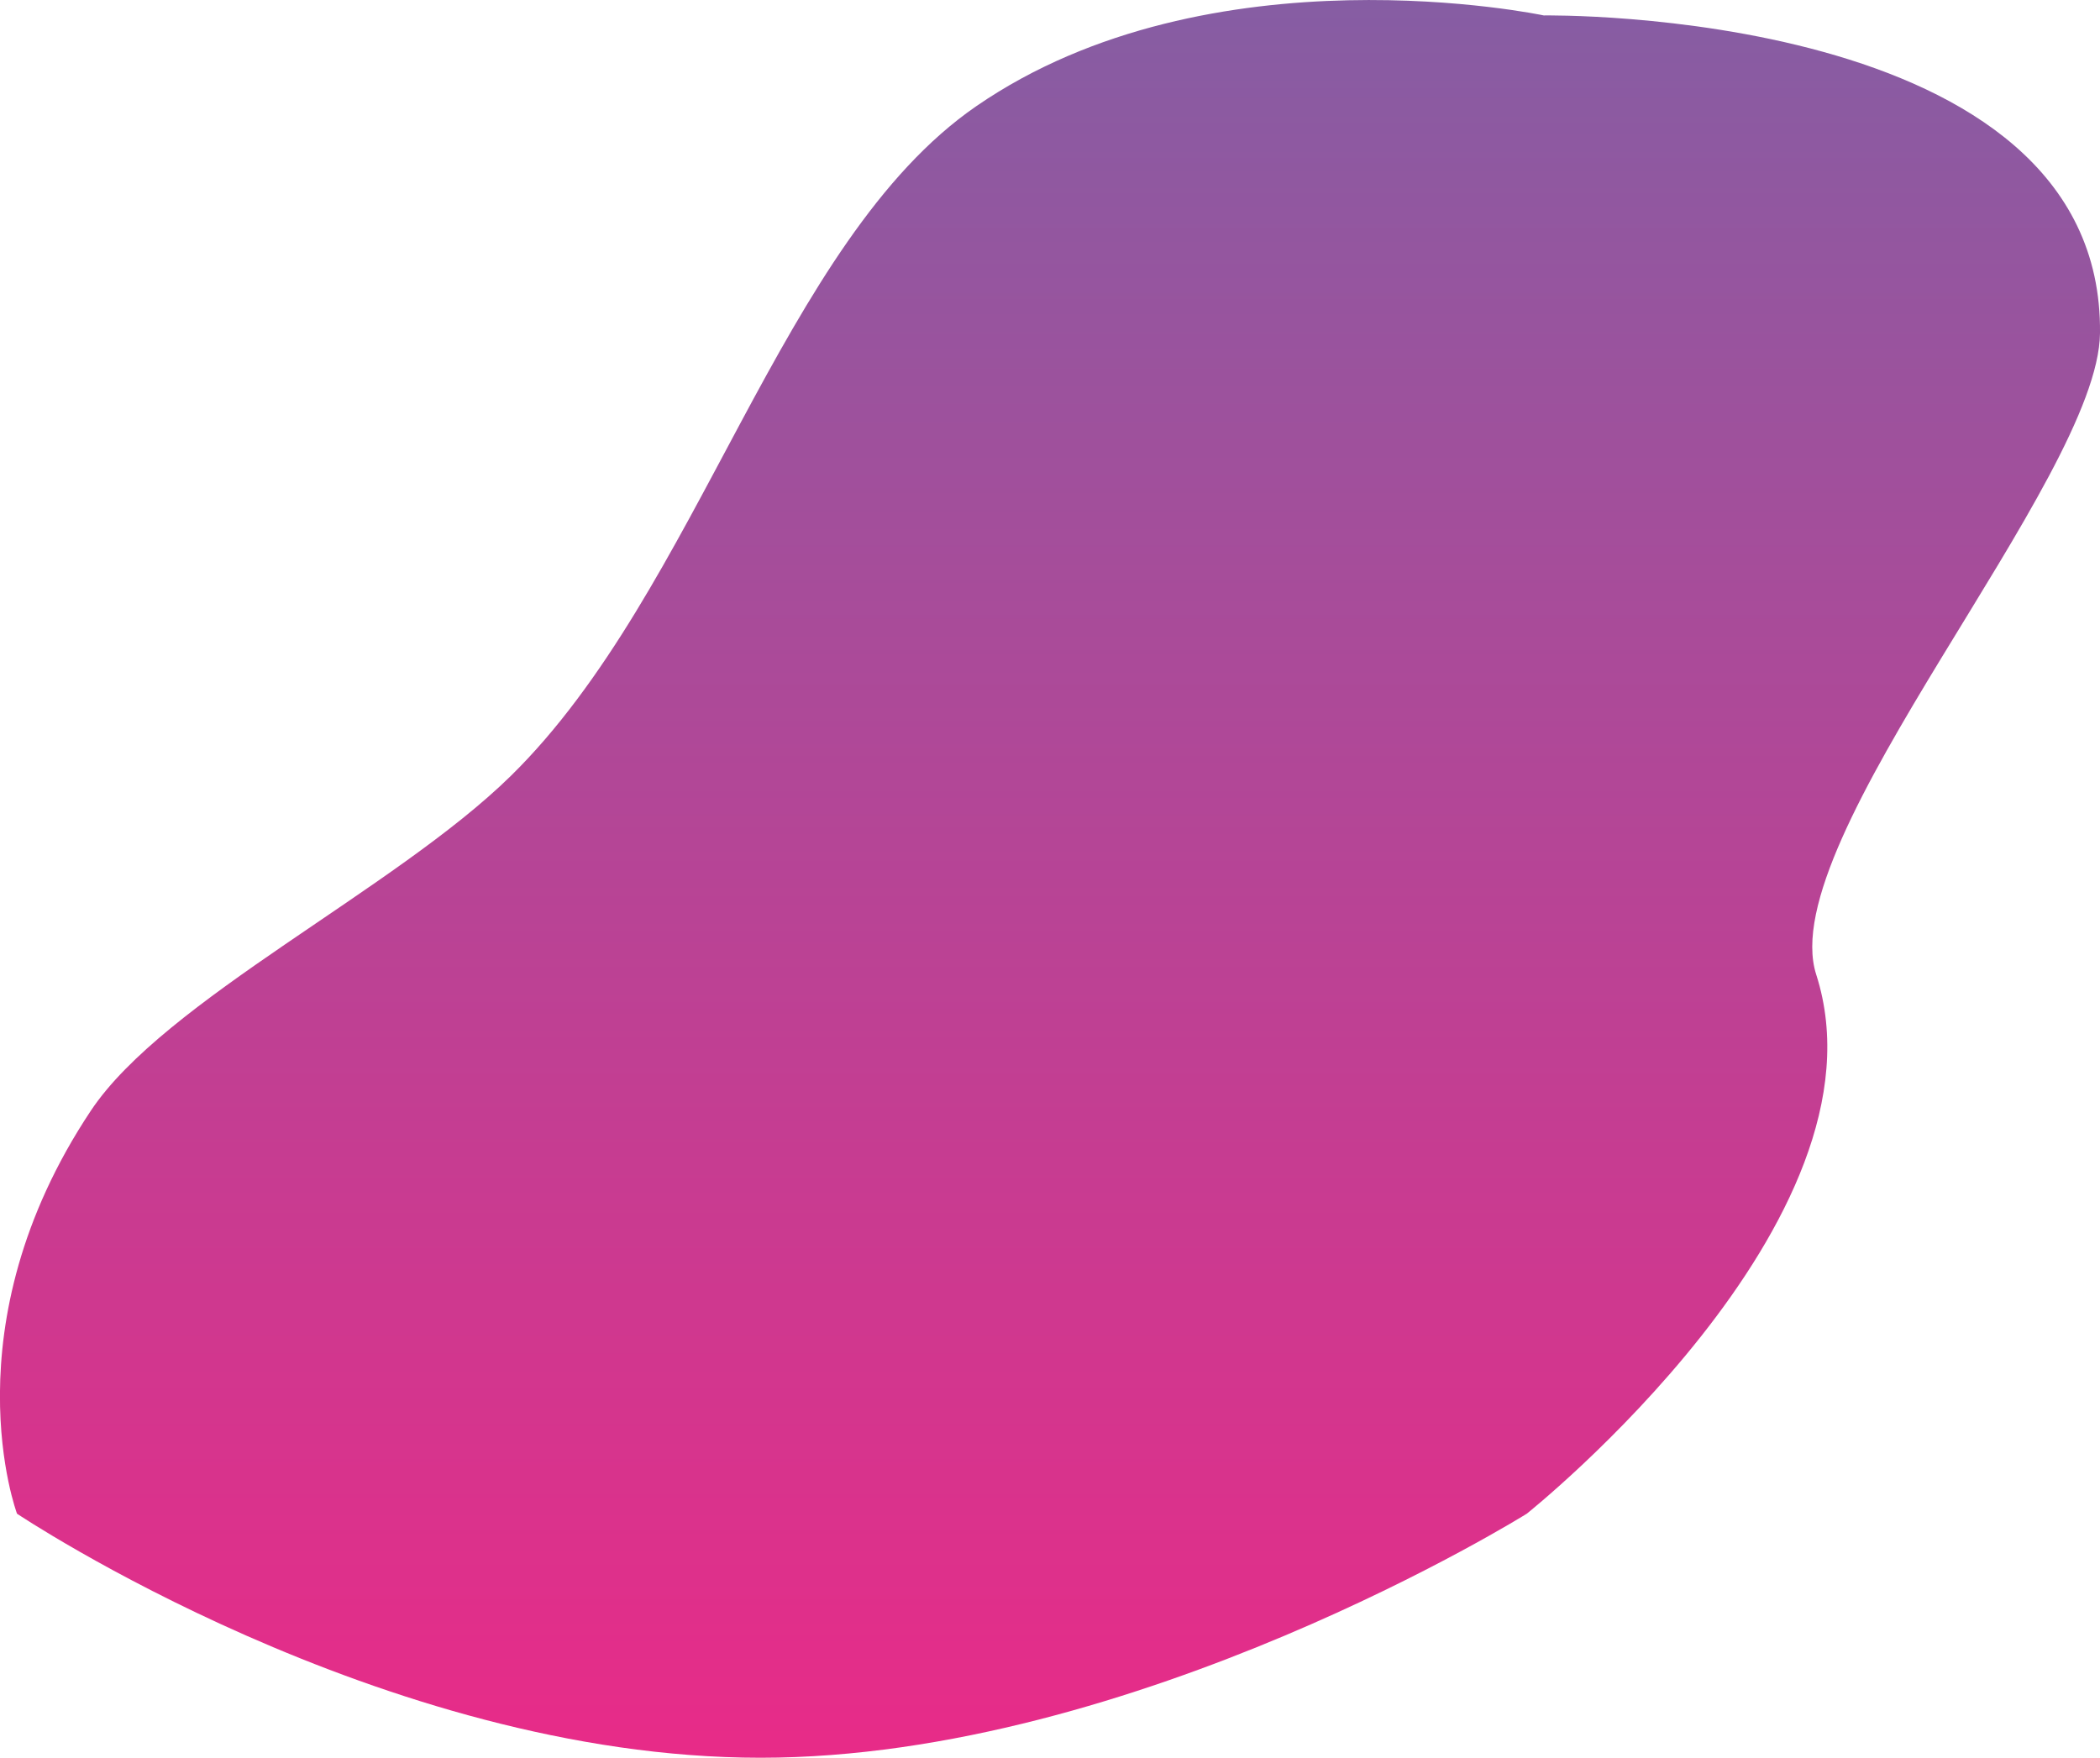 <?xml version="1.0" encoding="UTF-8"?> <svg xmlns="http://www.w3.org/2000/svg" xmlns:xlink="http://www.w3.org/1999/xlink" width="370" height="309.719" viewBox="0 0 370 309.719"> <defs> <style> .cls-1 { fill-rule: evenodd; fill: url(#linear-gradient); } </style> <linearGradient id="linear-gradient" x1="943" y1="987" x2="943" y2="677.281" gradientUnits="userSpaceOnUse"> <stop offset="0" stop-color="#e82b88"></stop> <stop offset="1" stop-color="#865da3"></stop> </linearGradient> </defs> <path id="Фигура_3" data-name="Фигура 3" class="cls-1" d="M1030,680s-58.711-12.459-100,16c-34.451,23.746-48.771,85.389-82,118-20.383,20-61.018,39.492-74,59-25.355,38.1-13,71-13,71s64.175,43,131,43c66.171,0,135-43,135-43s64.91-51.7,51-95c-7.63-23.757,49.71-87.252,50-113C1128.65,678.455,1030,680,1030,680Z" transform="translate(-758 -677.281)"></path> </svg> 
